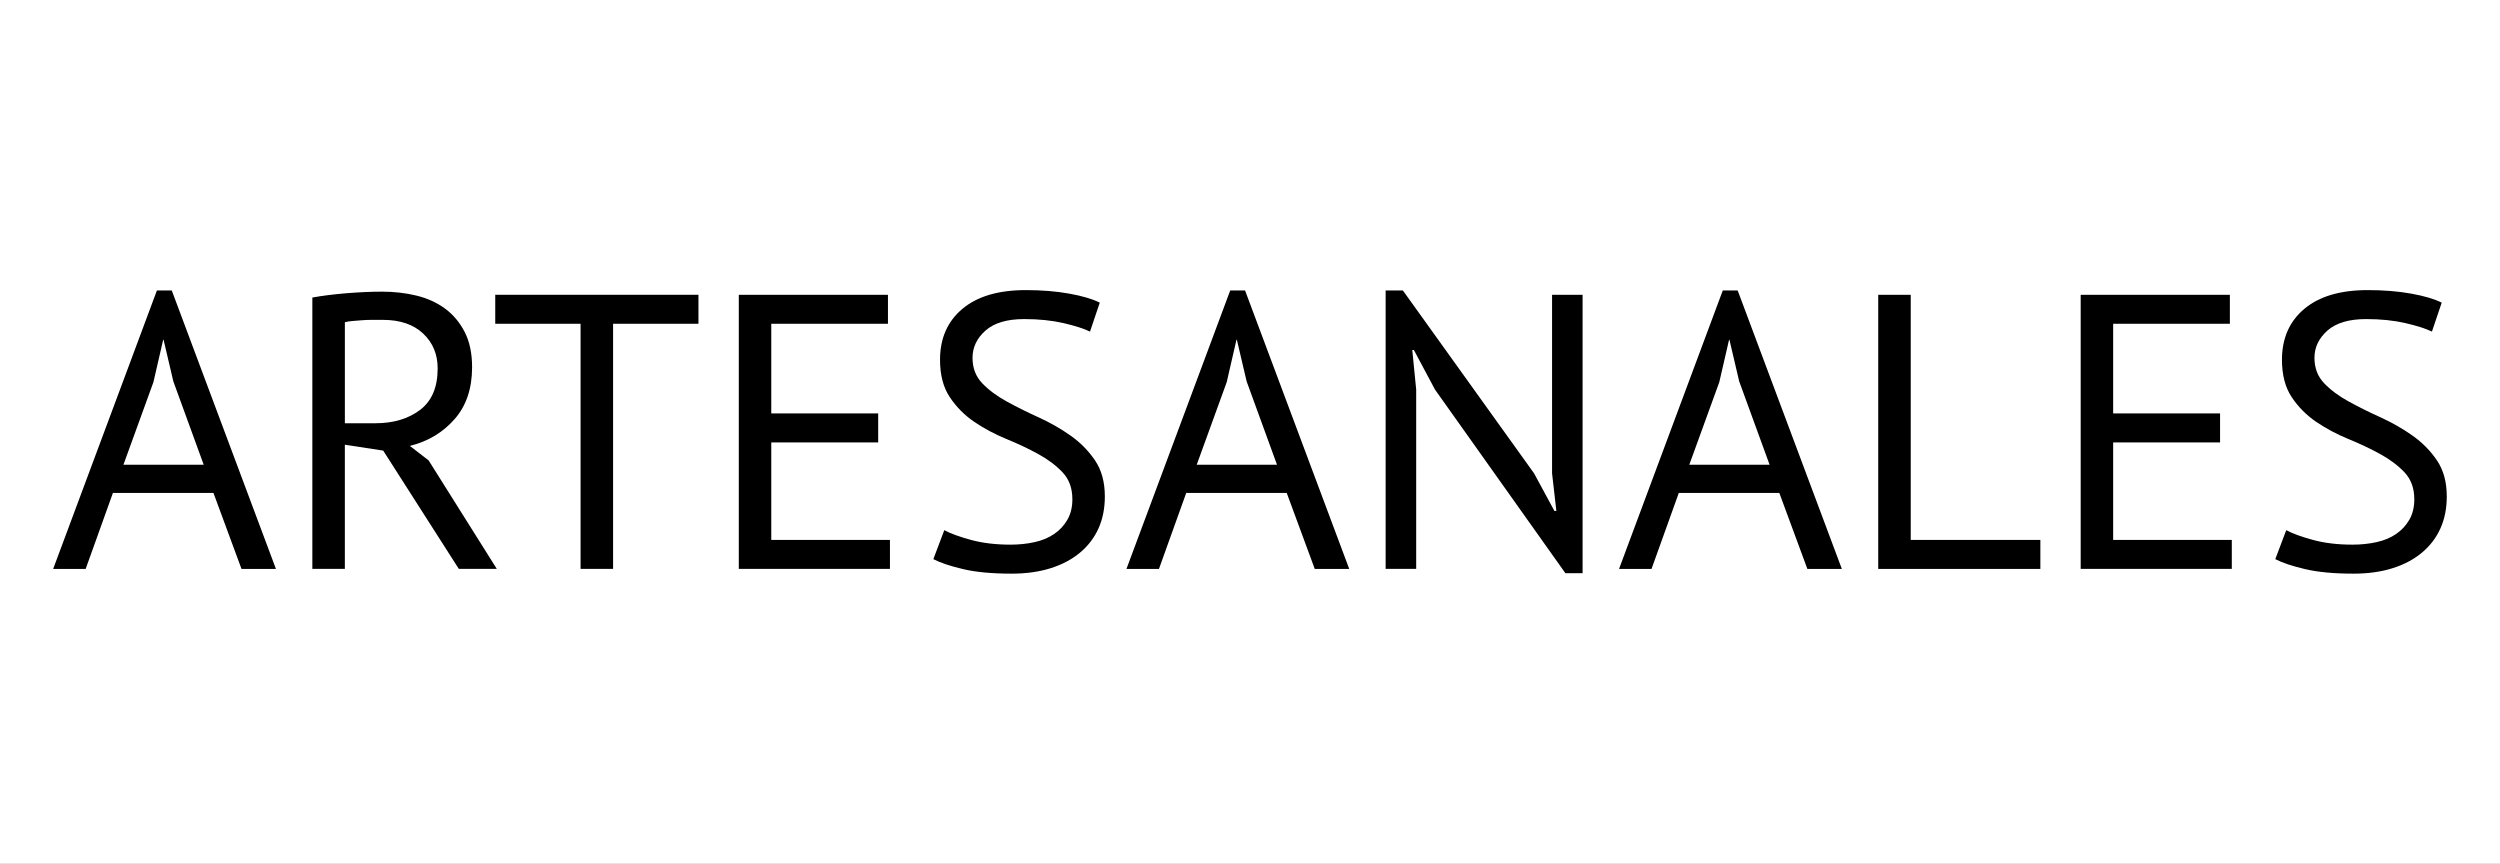 <?xml version="1.0" encoding="UTF-8"?>
<!DOCTYPE svg PUBLIC "-//W3C//DTD SVG 1.1//EN" "http://www.w3.org/Graphics/SVG/1.1/DTD/svg11.dtd">
<!-- Creator: CorelDRAW -->
<svg xmlns="http://www.w3.org/2000/svg" xml:space="preserve" width="110px" height="38px" style="shape-rendering:geometricPrecision; text-rendering:geometricPrecision; image-rendering:optimizeQuality; fill-rule:evenodd; clip-rule:evenodd"
viewBox="0 0 110 37.999">
 <rect x="0" y="0" width="110" height="37.999" fill="#808080" stroke="none"/>
 <defs>
  <style type="text/css">
   <![CDATA[
    .fil1 {fill:black;fill-rule:nonzero}
    .fil0 {fill:white;fill-rule:nonzero}
   ]]>
  </style>
 </defs>
 <g id="Capa_x0020_1">
  <polygon class="fil0" points="109.999,38.218 -0.002,38.218 -0.002,-0.216 109.999,-0.216 "/>
  <path class="fil1" d="M5.431 20.448l3.532 0 -1.337 -3.67 -0.428 -1.826 -0.019 0 -0.428 1.86 -1.32 3.635 0 0zm3.96 1.241l-4.423 0 -1.199 3.343 -1.43 0 4.565 -12.251 0.654 0 4.583 12.251 -1.515 0 -1.234 -3.343z"/>
  <path class="fil1" d="M16.845 14.073l-0.465 0c-0.159,0 -0.315,0.006 -0.465,0.018 -0.148,0.012 -0.289,0.024 -0.423,0.034 -0.131,0.012 -0.237,0.03 -0.318,0.052l0 4.445 1.344 0c0.793,0 1.447,-0.195 1.964,-0.586 0.516,-0.391 0.775,-0.999 0.775,-1.826 0,-0.62 -0.211,-1.132 -0.638,-1.533 -0.424,-0.402 -1.016,-0.604 -1.774,-0.604l0 0zm-3.102 -0.982c0.436,-0.08 0.94,-0.143 1.508,-0.19 0.569,-0.045 1.089,-0.069 1.559,-0.069 0.528,0 1.031,0.057 1.508,0.172 0.476,0.115 0.895,0.305 1.257,0.568 0.361,0.265 0.652,0.609 0.87,1.033 0.219,0.426 0.327,0.943 0.327,1.551 0,0.943 -0.259,1.706 -0.776,2.291 -0.516,0.586 -1.17,0.977 -1.964,1.172l0.827 0.638 2.999 4.772 -1.671 0 -3.326 -5.203 -1.688 -0.259 0 5.462 -1.43 0 0 -11.939 0 0z"/>
  <polygon class="fil1" points="30.732,14.245 26.976,14.245 26.976,25.03 25.545,25.03 25.545,14.245 21.791,14.245 21.791,12.97 30.732,12.97 "/>
  <polygon class="fil1" points="32.507,12.971 39.07,12.971 39.07,14.245 33.936,14.245 33.936,18.19 38.64,18.19 38.64,19.466 33.936,19.466 33.936,23.756 39.157,23.756 39.157,25.03 32.507,25.03 "/>
  <path class="fil1" d="M47.184 21.964c0,-0.483 -0.143,-0.875 -0.43,-1.181 -0.288,-0.304 -0.646,-0.573 -1.076,-0.808 -0.431,-0.236 -0.899,-0.457 -1.406,-0.664 -0.504,-0.208 -0.972,-0.457 -1.403,-0.749 -0.432,-0.295 -0.791,-0.657 -1.078,-1.087 -0.287,-0.43 -0.43,-0.979 -0.43,-1.645 0,-0.941 0.327,-1.689 0.982,-2.239 0.656,-0.552 1.585,-0.827 2.791,-0.827 0.7,0 1.338,0.051 1.913,0.155 0.575,0.103 1.022,0.236 1.343,0.397l-0.43 1.274c-0.265,-0.13 -0.652,-0.254 -1.162,-0.373 -0.511,-0.118 -1.09,-0.178 -1.733,-0.178 -0.758,0 -1.326,0.17 -1.706,0.508 -0.379,0.339 -0.568,0.738 -0.568,1.198 0,0.449 0.143,0.822 0.43,1.121 0.288,0.298 0.647,0.566 1.078,0.8 0.429,0.236 0.896,0.469 1.403,0.698 0.504,0.231 0.973,0.497 1.403,0.802 0.432,0.304 0.791,0.67 1.078,1.094 0.287,0.425 0.43,0.954 0.43,1.585 0,0.517 -0.091,0.982 -0.275,1.395 -0.184,0.415 -0.454,0.769 -0.81,1.069 -0.357,0.3 -0.785,0.529 -1.292,0.689 -0.506,0.161 -1.08,0.242 -1.723,0.242 -0.861,0 -1.572,-0.066 -2.137,-0.2 -0.562,-0.131 -0.999,-0.278 -1.309,-0.438l0.482 -1.276c0.265,0.146 0.656,0.288 1.172,0.429 0.517,0.141 1.096,0.209 1.741,0.209 0.379,0 0.733,-0.037 1.068,-0.112 0.333,-0.074 0.62,-0.195 0.861,-0.363 0.242,-0.165 0.433,-0.374 0.578,-0.627 0.144,-0.254 0.216,-0.552 0.216,-0.896l-0.001 0z"/>
  <path class="fil1" d="M52.656 20.448l3.532 0 -1.337 -3.67 -0.428 -1.826 -0.019 0 -0.428 1.86 -1.32 3.635zm3.96 1.241l-4.422 0 -1.2 3.343 -1.43 0 4.565 -12.251 0.654 0 4.583 12.251 -1.517 0 -1.233 -3.343 0 0z"/>
  <polygon class="fil1" points="63.139,17.14 62.21,15.399 62.14,15.399 62.312,17.14 62.312,25.03 60.968,25.03 60.968,12.781 61.727,12.781 67.499,20.827 68.394,22.481 68.48,22.481 68.291,20.827 68.291,12.971 69.634,12.971 69.634,25.22 68.877,25.22 "/>
  <path class="fil1" d="M74.329 20.448l3.533 0 -1.338 -3.67 -0.428 -1.826 -0.018 0 -0.429 1.86 -1.32 3.635zm3.96 1.241l-4.422 0 -1.2 3.343 -1.429 0 4.564 -12.251 0.656 0 4.583 12.251 -1.517 0 -1.234 -3.343 0 0z"/>
  <polygon class="fil1" points="89.776,25.032 82.642,25.032 82.642,12.971 84.072,12.971 84.072,23.756 89.776,23.756 "/>
  <polygon class="fil1" points="91.55,12.971 98.114,12.971 98.114,14.245 92.979,14.245 92.979,18.19 97.683,18.19 97.683,19.466 92.979,19.466 92.979,23.756 98.199,23.756 98.199,25.03 91.55,25.03 "/>
  <path class="fil1" d="M106.229 21.964c0,-0.483 -0.143,-0.875 -0.43,-1.181 -0.288,-0.304 -0.646,-0.573 -1.076,-0.808 -0.431,-0.236 -0.899,-0.457 -1.406,-0.664 -0.504,-0.208 -0.972,-0.457 -1.403,-0.749 -0.432,-0.295 -0.791,-0.657 -1.078,-1.087 -0.287,-0.43 -0.43,-0.979 -0.43,-1.645 0,-0.941 0.327,-1.689 0.982,-2.239 0.656,-0.552 1.585,-0.827 2.791,-0.827 0.7,0 1.338,0.051 1.913,0.155 0.575,0.103 1.022,0.236 1.343,0.397l-0.43 1.274c-0.263,-0.13 -0.652,-0.254 -1.162,-0.373 -0.511,-0.118 -1.09,-0.178 -1.733,-0.178 -0.758,0 -1.326,0.17 -1.706,0.508 -0.379,0.339 -0.568,0.738 -0.568,1.198 0,0.449 0.143,0.822 0.43,1.121 0.288,0.298 0.647,0.566 1.078,0.8 0.429,0.236 0.896,0.469 1.403,0.698 0.504,0.231 0.974,0.497 1.403,0.802 0.432,0.304 0.791,0.67 1.078,1.094 0.287,0.425 0.43,0.954 0.43,1.585 0,0.517 -0.091,0.982 -0.275,1.395 -0.184,0.415 -0.454,0.769 -0.81,1.069 -0.357,0.3 -0.785,0.529 -1.292,0.689 -0.504,0.161 -1.081,0.242 -1.723,0.242 -0.861,0 -1.572,-0.066 -2.135,-0.2 -0.565,-0.131 -0.999,-0.278 -1.31,-0.438l0.482 -1.276c0.265,0.146 0.656,0.288 1.172,0.429 0.517,0.141 1.096,0.209 1.741,0.209 0.379,0 0.733,-0.037 1.068,-0.112 0.333,-0.074 0.62,-0.195 0.861,-0.363 0.241,-0.165 0.433,-0.374 0.578,-0.627 0.144,-0.254 0.215,-0.552 0.215,-0.896l0 0z"/>
 </g>
</svg>

